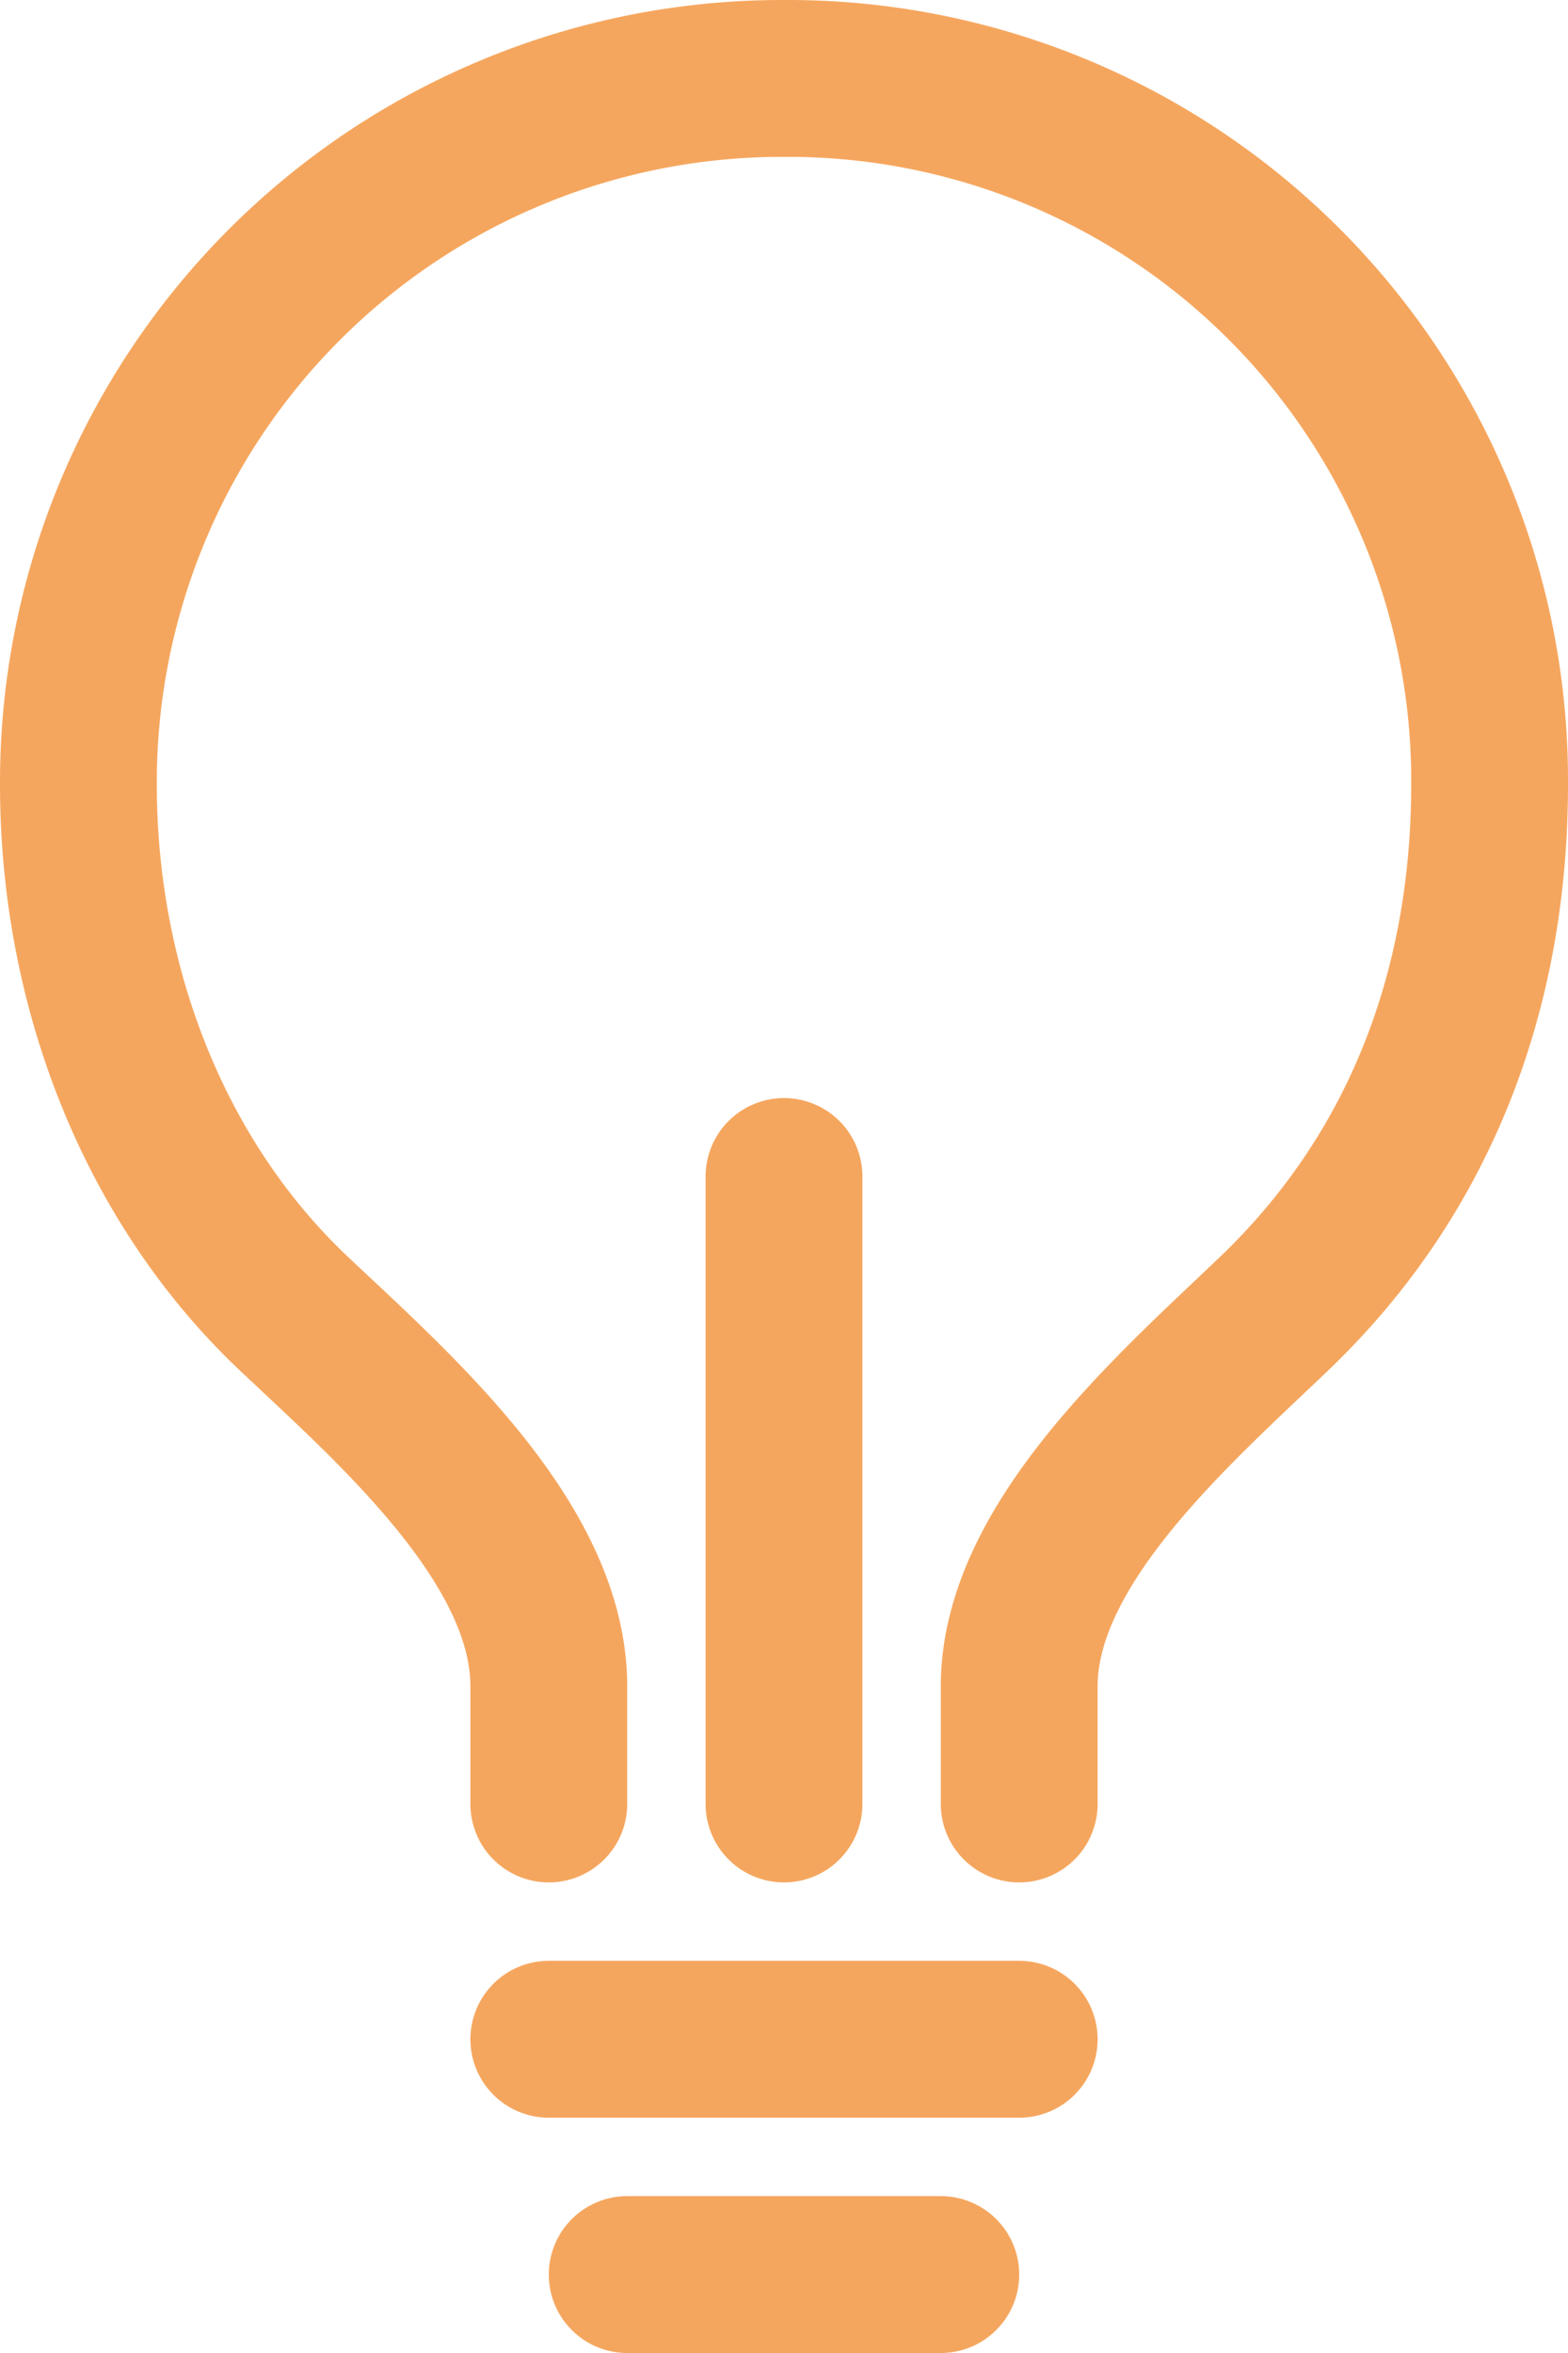 <svg xmlns="http://www.w3.org/2000/svg" width="40" height="60" fill="none"><path d="M26 46v-3c0-3.625 3.942-7.054 6.5-9.5C36.105 30.054 38 25.424 38 20A17.9 17.9 0 0 0 20 2 17.95 17.95 0 0 0 7.257 7.257 17.95 17.95 0 0 0 2 20c0 5.23 1.976 10.174 5.5 13.5 2.544 2.401 6.5 5.837 6.5 9.5v3m2 12h8m-10-6h12m-6-6V30" stroke="#f5a65e" stroke-width="4" stroke-linecap="round" stroke-linejoin="round"/></svg>